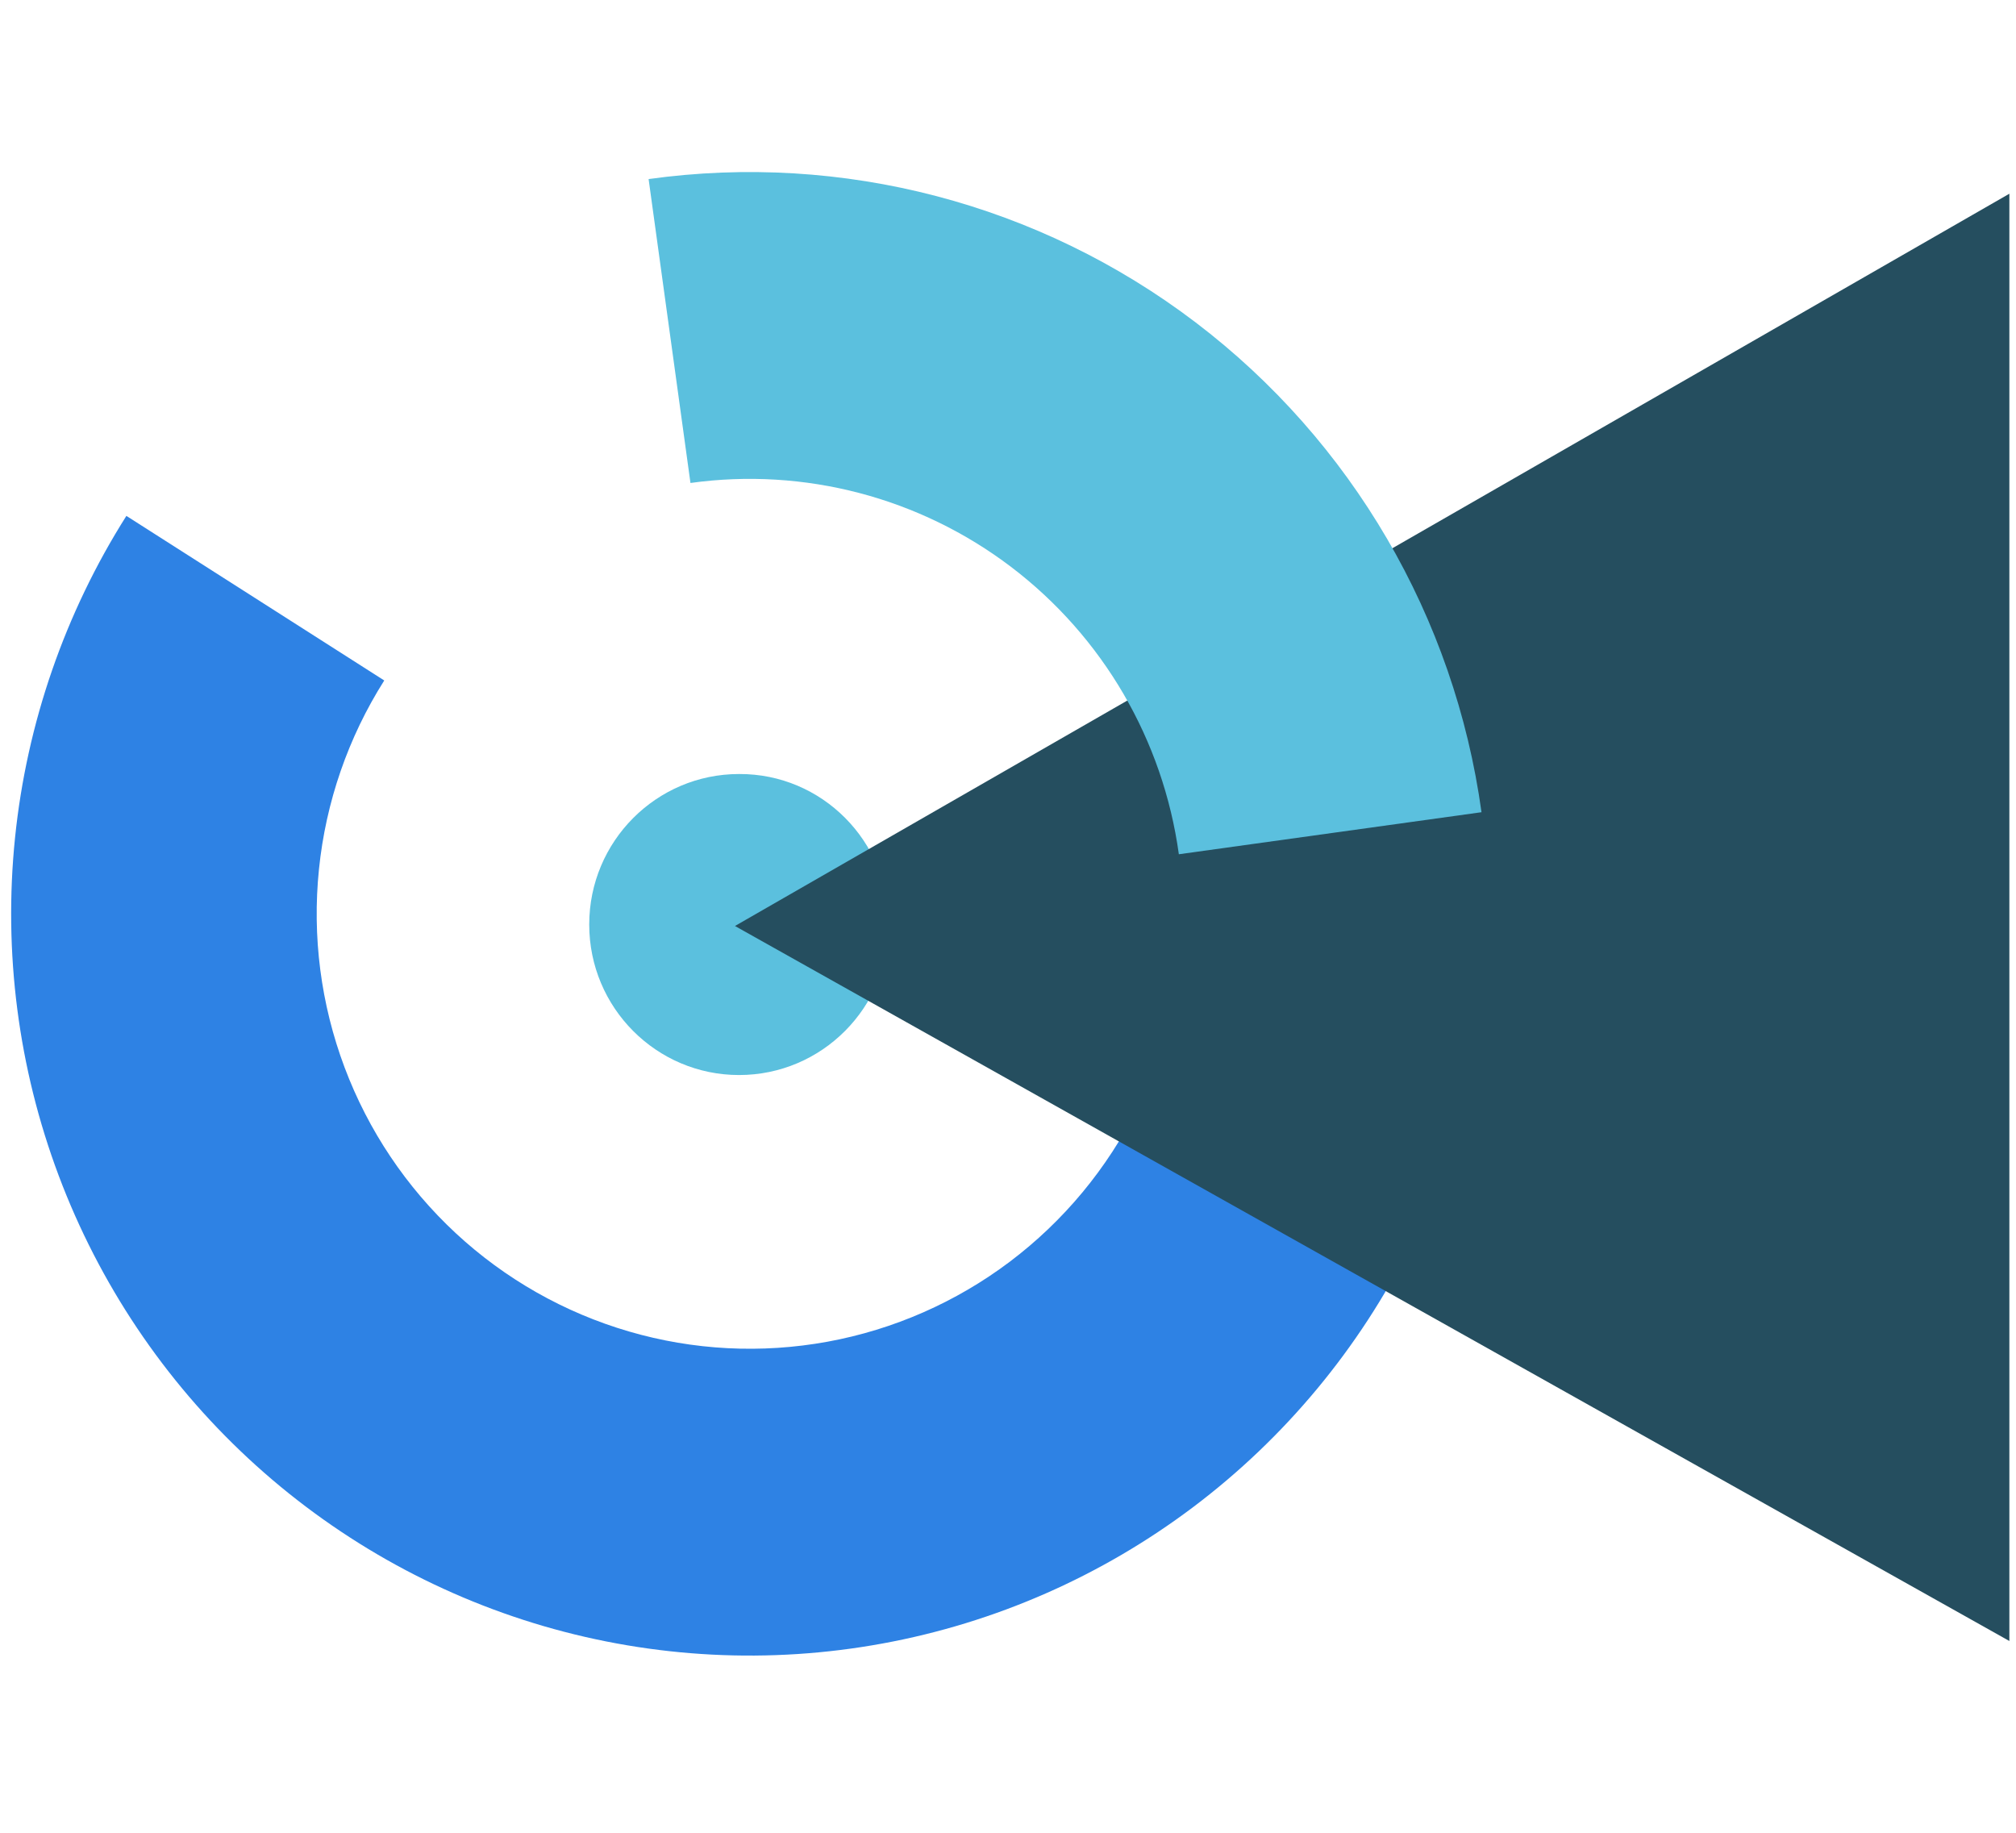 <svg width="55" height="50" viewBox="0 0 55 50" fill="none" xmlns="http://www.w3.org/2000/svg">
<path d="M24.252 25.222C24.252 27.489 22.421 29.328 20.163 29.328C17.906 29.328 16.075 27.489 16.075 25.222C16.075 22.955 17.906 21.116 20.163 21.116C22.421 21.105 24.252 22.945 24.252 25.222Z" fill="#5BC0DE"/>
<path d="M40.608 24.929C40.608 28.069 39.88 31.167 38.482 33.976C37.084 36.785 35.054 39.229 32.553 41.114C30.052 42.999 27.148 44.274 24.072 44.837C20.995 45.401 17.831 45.238 14.828 44.361C11.825 43.483 9.067 41.916 6.771 39.784C4.475 37.651 2.706 35.011 1.602 32.073C0.498 29.135 0.09 25.979 0.41 22.855C0.731 19.731 1.771 16.725 3.448 14.074L10.483 18.564C9.499 20.118 8.889 21.881 8.702 23.713C8.514 25.544 8.753 27.395 9.4 29.118C10.047 30.841 11.085 32.389 12.431 33.64C13.777 34.89 15.395 35.809 17.156 36.323C18.916 36.838 20.772 36.933 22.576 36.603C24.38 36.273 26.083 35.525 27.55 34.42C29.016 33.314 30.206 31.881 31.026 30.234C31.846 28.587 32.273 26.77 32.273 24.929H40.608Z" fill="#2E82E4"/>
<path d="M20.051 25.262L54.819 44.768V5.285L20.051 25.262Z" fill="#254E5F"/>
<path d="M17.695 4.885C22.989 4.149 28.357 5.556 32.618 8.795C36.88 12.035 39.685 16.841 40.418 22.158L32.161 23.305C31.732 20.187 30.087 17.369 27.588 15.469C25.089 13.57 21.941 12.745 18.837 13.176L17.695 4.885Z" fill="#5BC0DE"/>
</svg>
